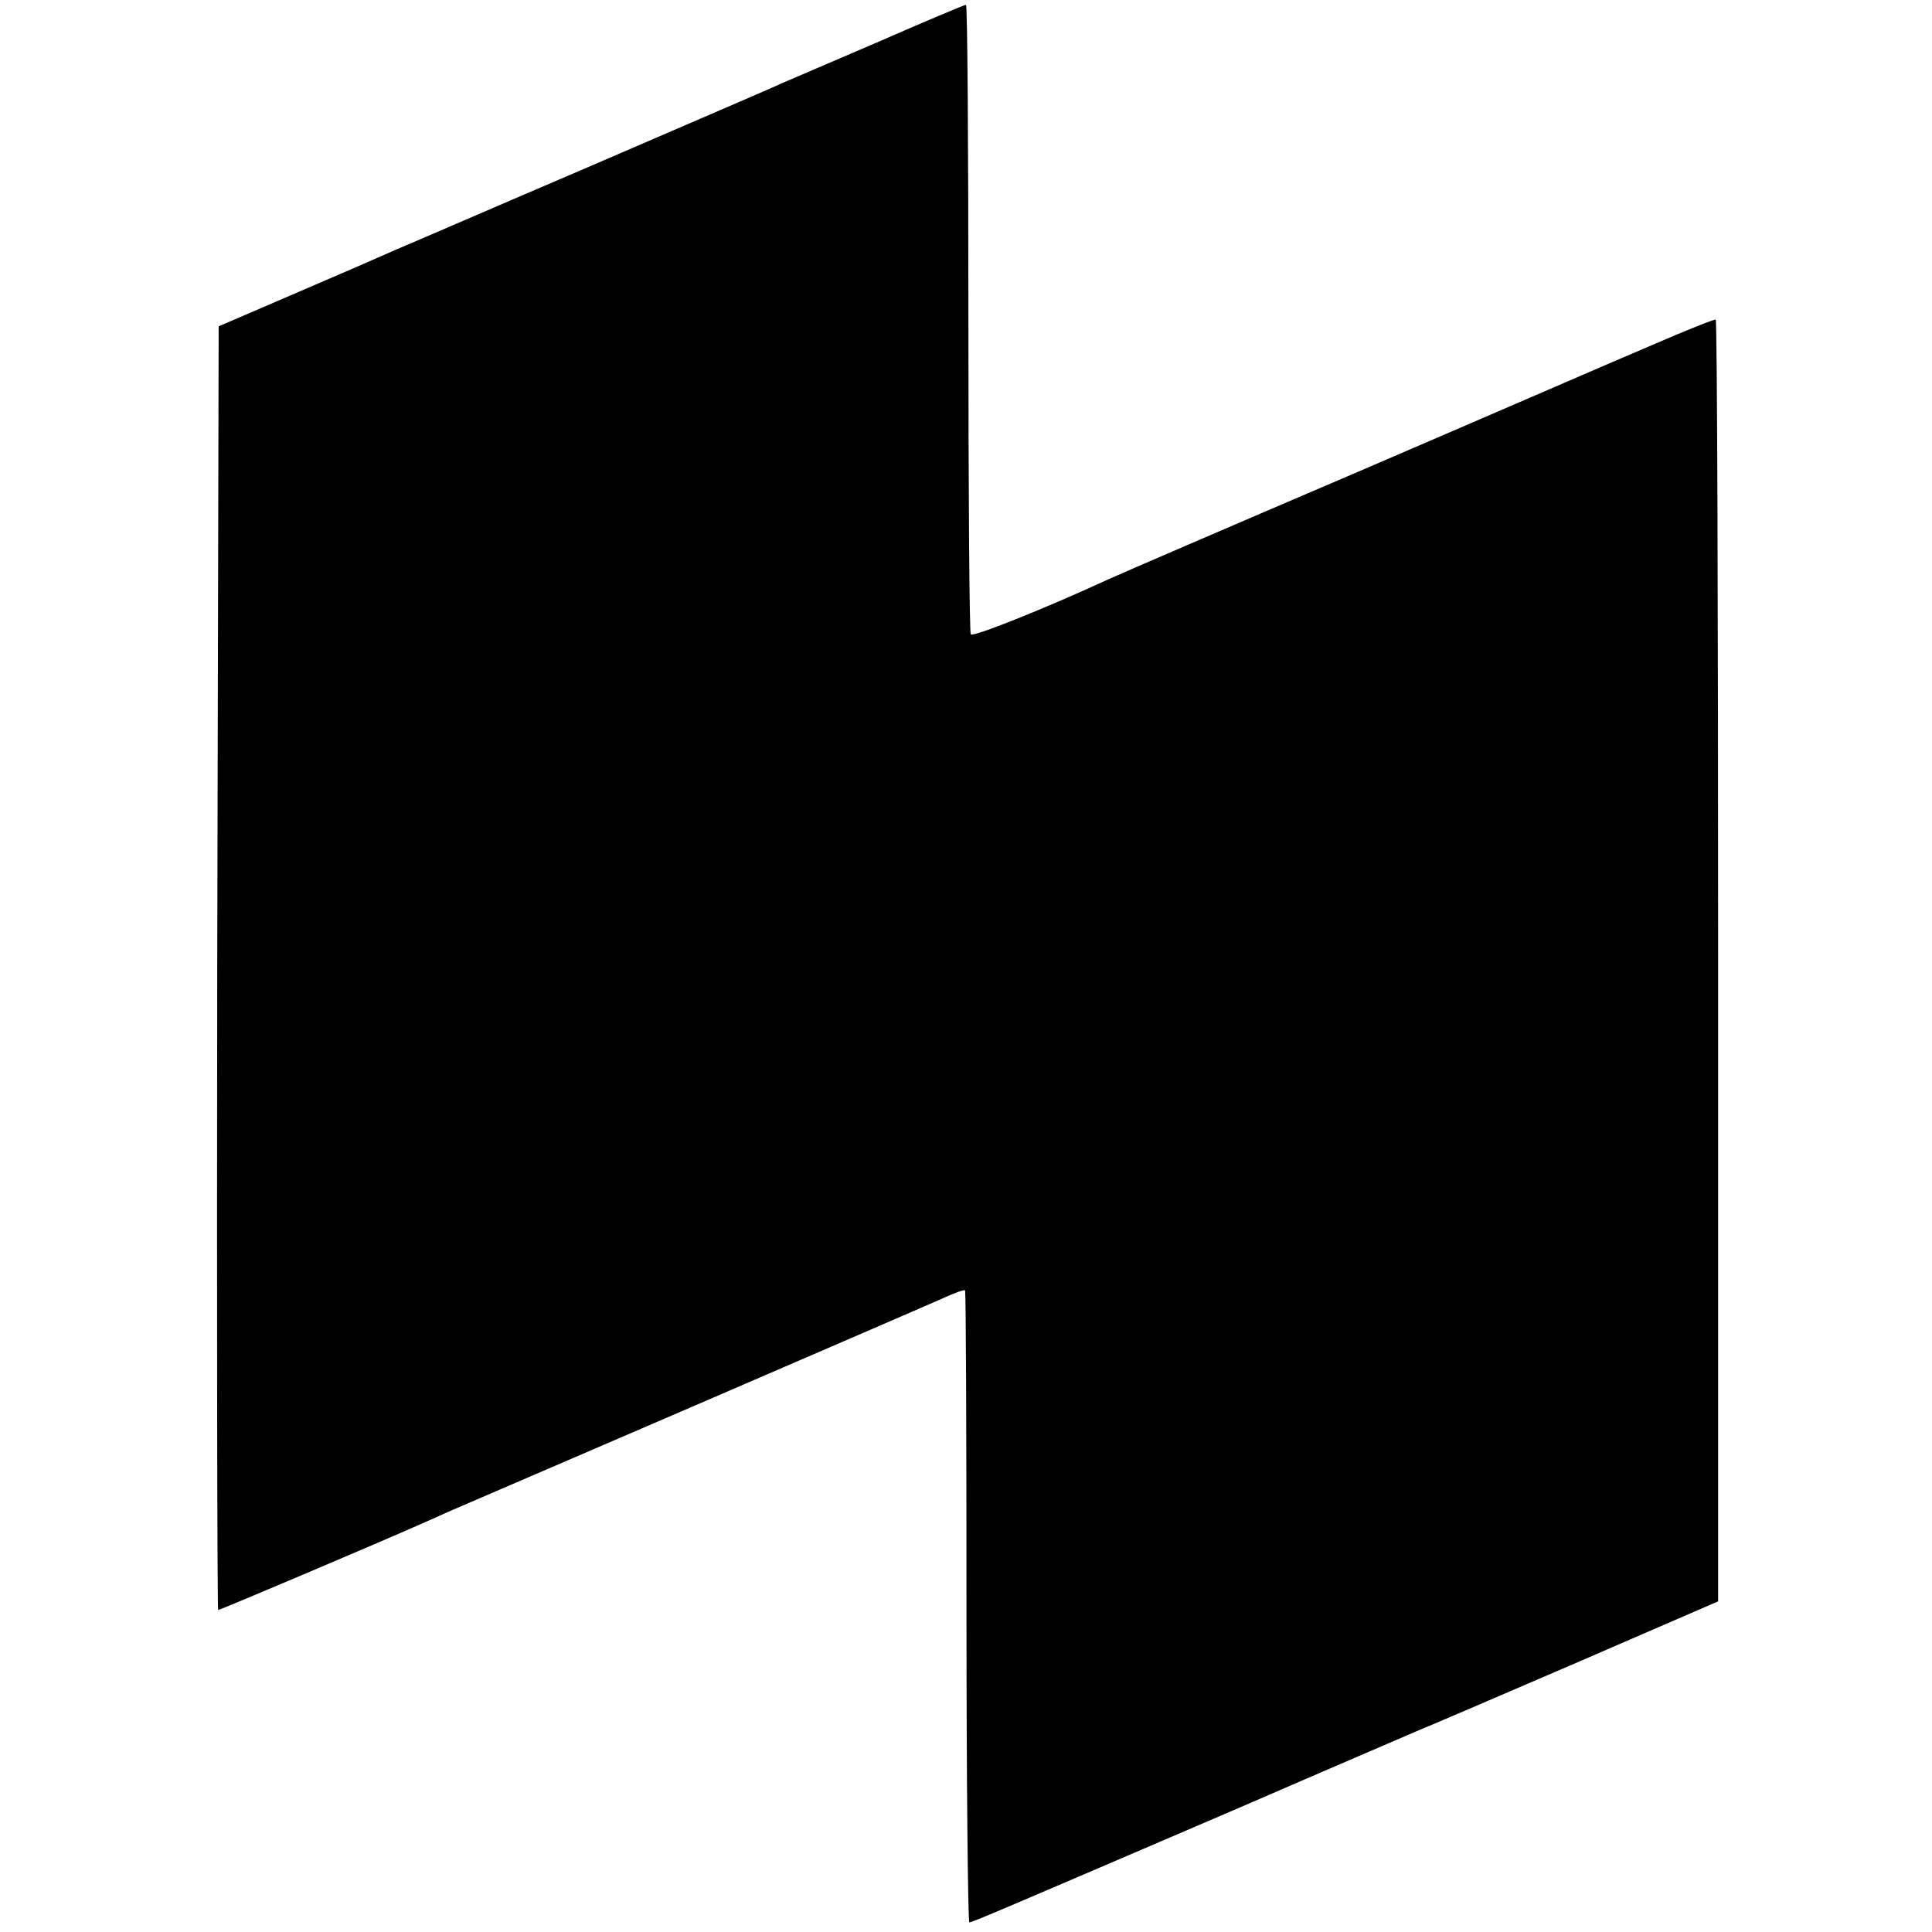 <?xml version="1.0" standalone="no"?>
<!DOCTYPE svg PUBLIC "-//W3C//DTD SVG 20010904//EN"
 "http://www.w3.org/TR/2001/REC-SVG-20010904/DTD/svg10.dtd">
<svg version="1.0" xmlns="http://www.w3.org/2000/svg"
 width="402pt" height="402pt" viewBox="0 0 402 402"
 preserveAspectRatio="xMidYMid meet">
<g transform="translate(0,402) scale(0.1,-0.1)"
fill="#000000" stroke="none">
<path d="M1830 3934 c-96 -41 -188 -81 -205 -88 -16 -8 -194 -84 -395 -171
-201 -86 -383 -165 -405 -174 -22 -10 -114 -50 -205 -89 l-165 -71 -3 -1336
c-1 -734 0 -1335 2 -1335 4 0 313 131 413 175 18 8 48 21 65 29 18 8 249 107
513 221 264 114 498 215 520 225 22 10 41 17 43 15 2 -2 3 -298 3 -659 0 -361
3 -656 6 -656 6 0 64 25 558 237 198 86 369 159 380 164 11 4 155 66 320 137
l300 130 0 1332 c0 733 -2 1333 -5 1335 -3 1 -61 -22 -130 -52 -69 -29 -345
-149 -615 -265 -269 -115 -503 -216 -520 -224 -137 -63 -281 -120 -285 -114
-3 5 -5 301 -5 659 0 358 -2 651 -5 651 -3 0 -84 -34 -180 -76z"/>
</g>
</svg>
